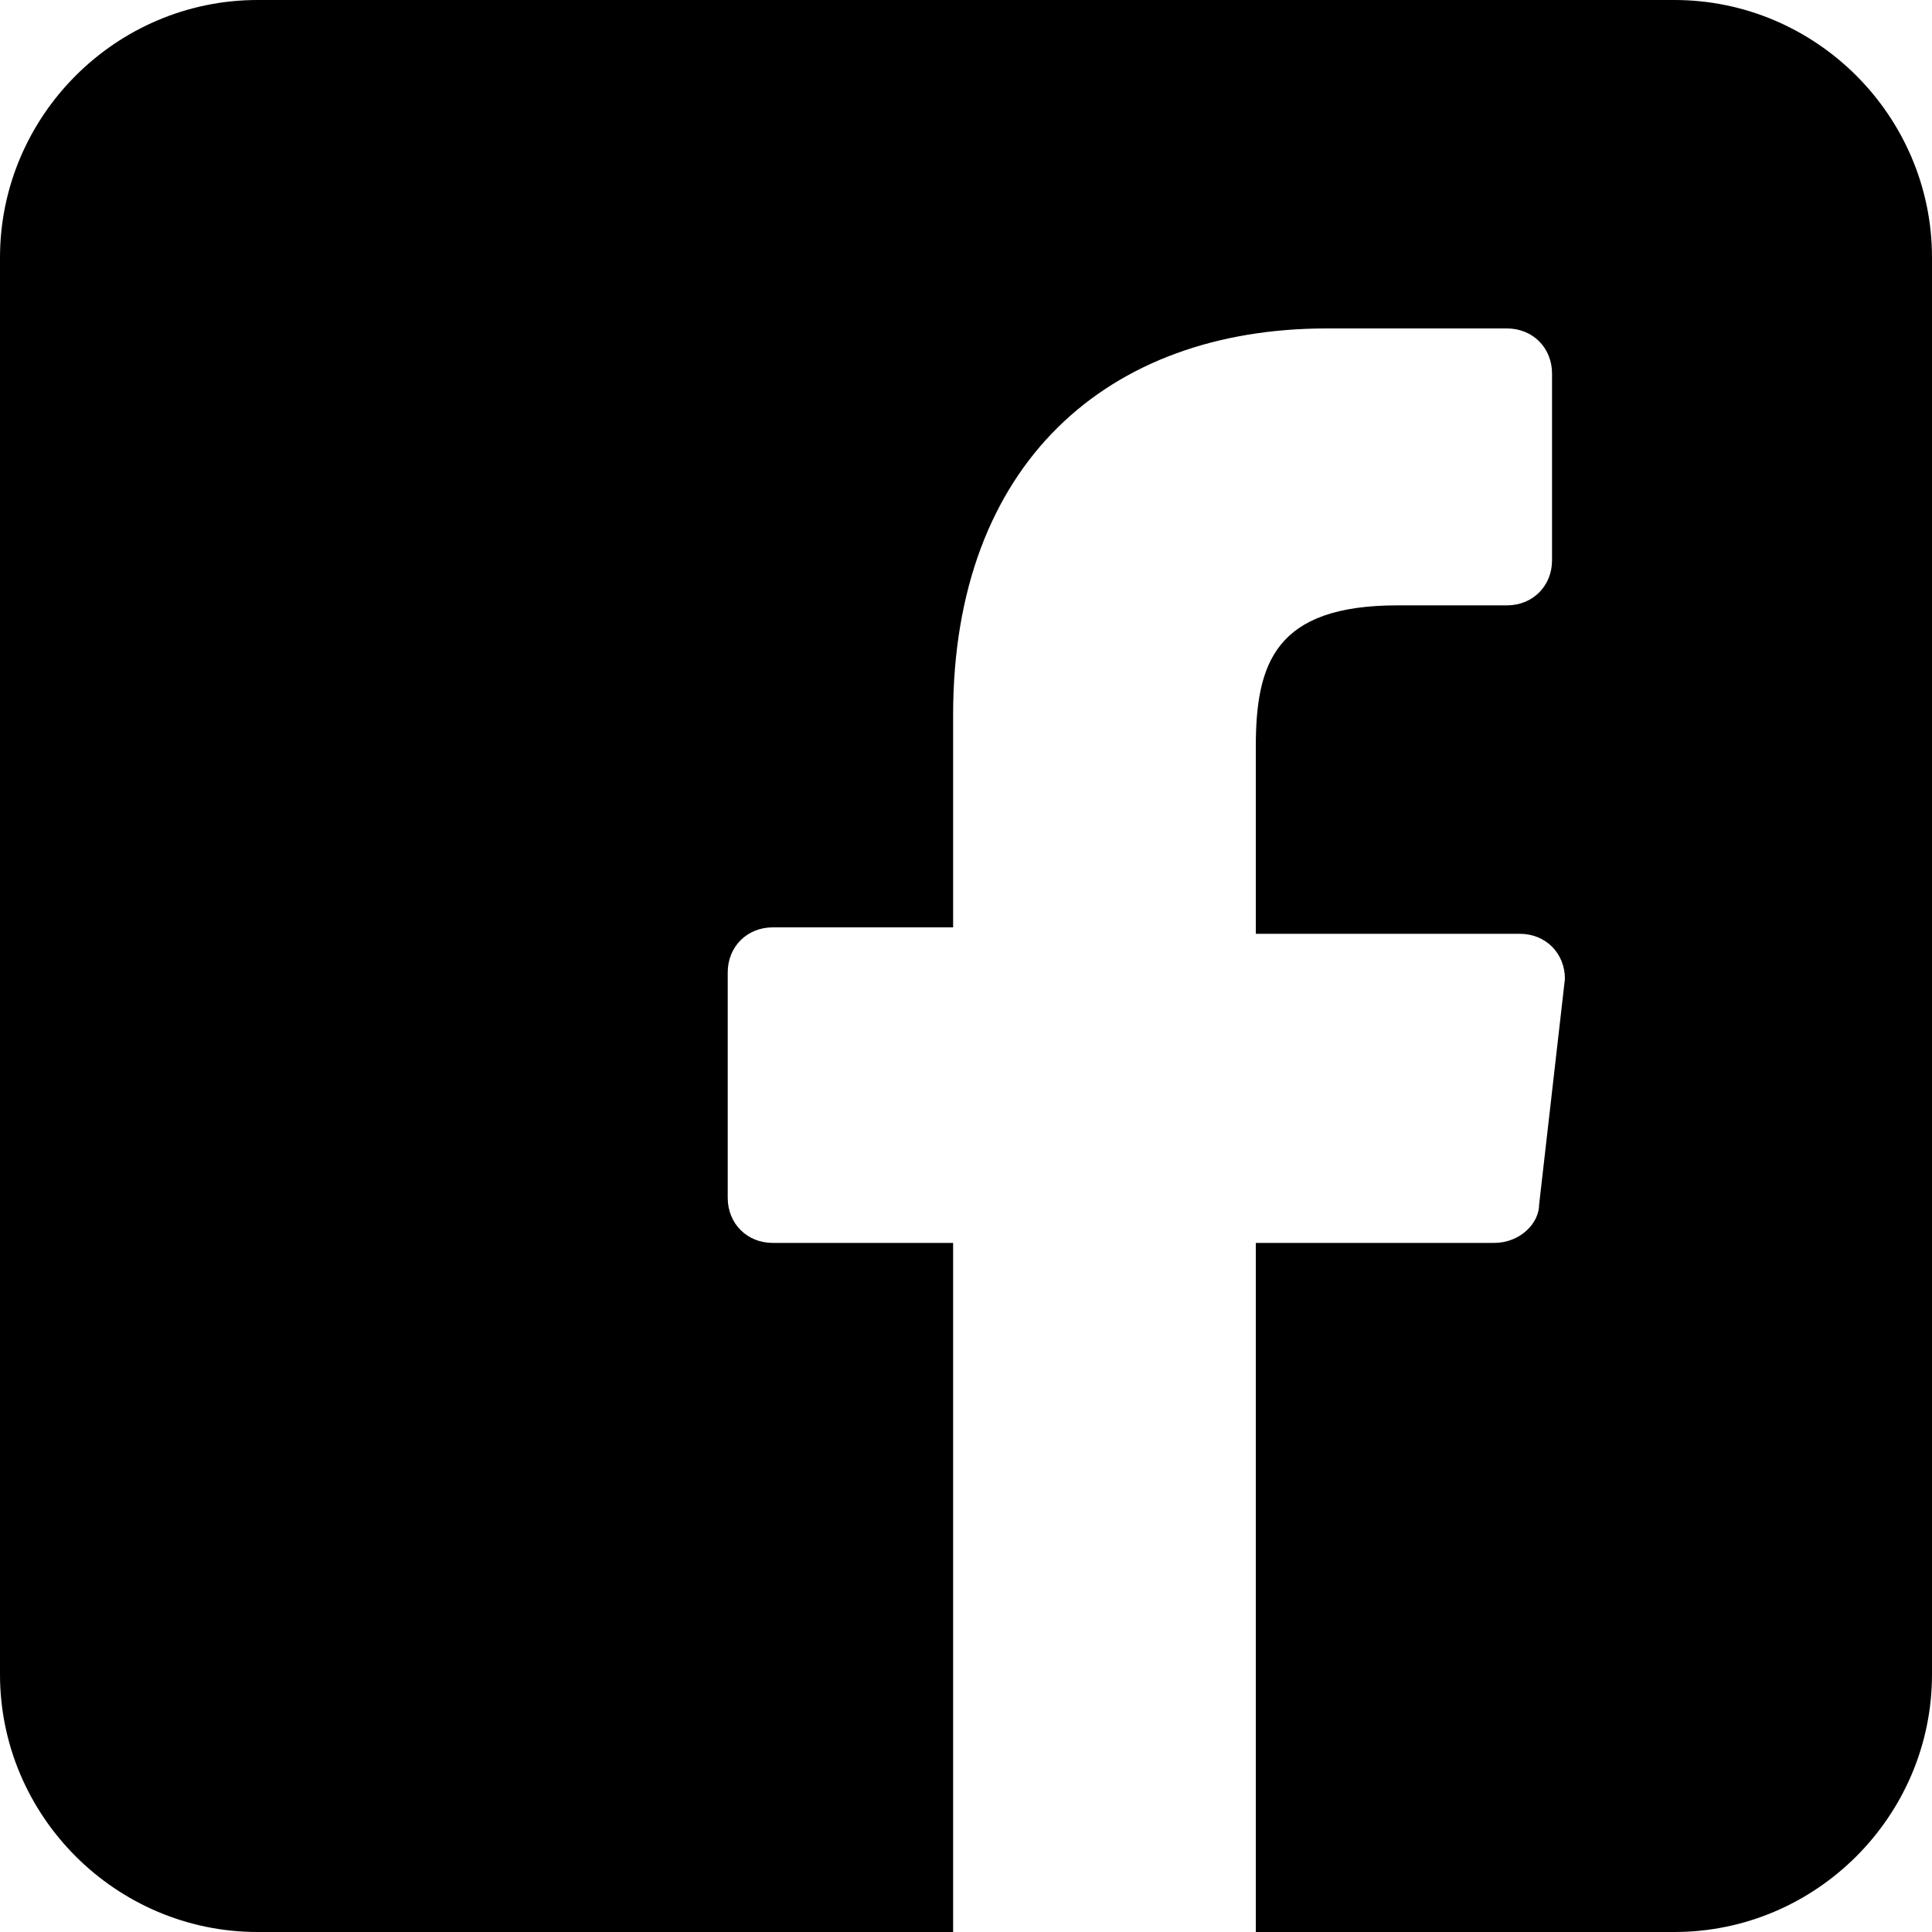 <?xml version="1.0" encoding="utf-8"?>
<!-- Generator: Adobe Illustrator 27.9.6, SVG Export Plug-In . SVG Version: 9.03 Build 54986)  -->
<svg version="1.1" id="Layer_2_00000094589617792167287880000003028710301473288090_"
	 xmlns="http://www.w3.org/2000/svg" xmlns:xlink="http://www.w3.org/1999/xlink" x="0px" y="0px" viewBox="0 0 30 30"
	 style="enable-background:new 0 0 30 30;" xml:space="preserve">
<style type="text/css">
	.st0{fill:#000000;}
</style>
<g>
	<path class="st0" d="M26,0H4C1.8,0,0,1.8,0,4V26c0,2.2,1.8,4,4,4h10.8l0-10.7h-2.8c-0.4,0-0.7-0.3-0.7-0.7l0-3.5
		c0-0.4,0.3-0.7,0.7-0.7h2.8v-3.3c0-3.9,2.4-6,5.8-6h2.8c0.4,0,0.7,0.3,0.7,0.7v2.9c0,0.4-0.3,0.7-0.7,0.7h-1.7
		c-1.9,0-2.2,0.9-2.2,2.2v2.9h4.1c0.4,0,0.7,0.3,0.7,0.7l-0.4,3.5c0,0.3-0.3,0.6-0.7,0.6h-3.7l0,10.7H26c2.2,0,4-1.8,4-4V4
		C30,1.8,28.2,0,26,0"/>
</g>
</svg>
